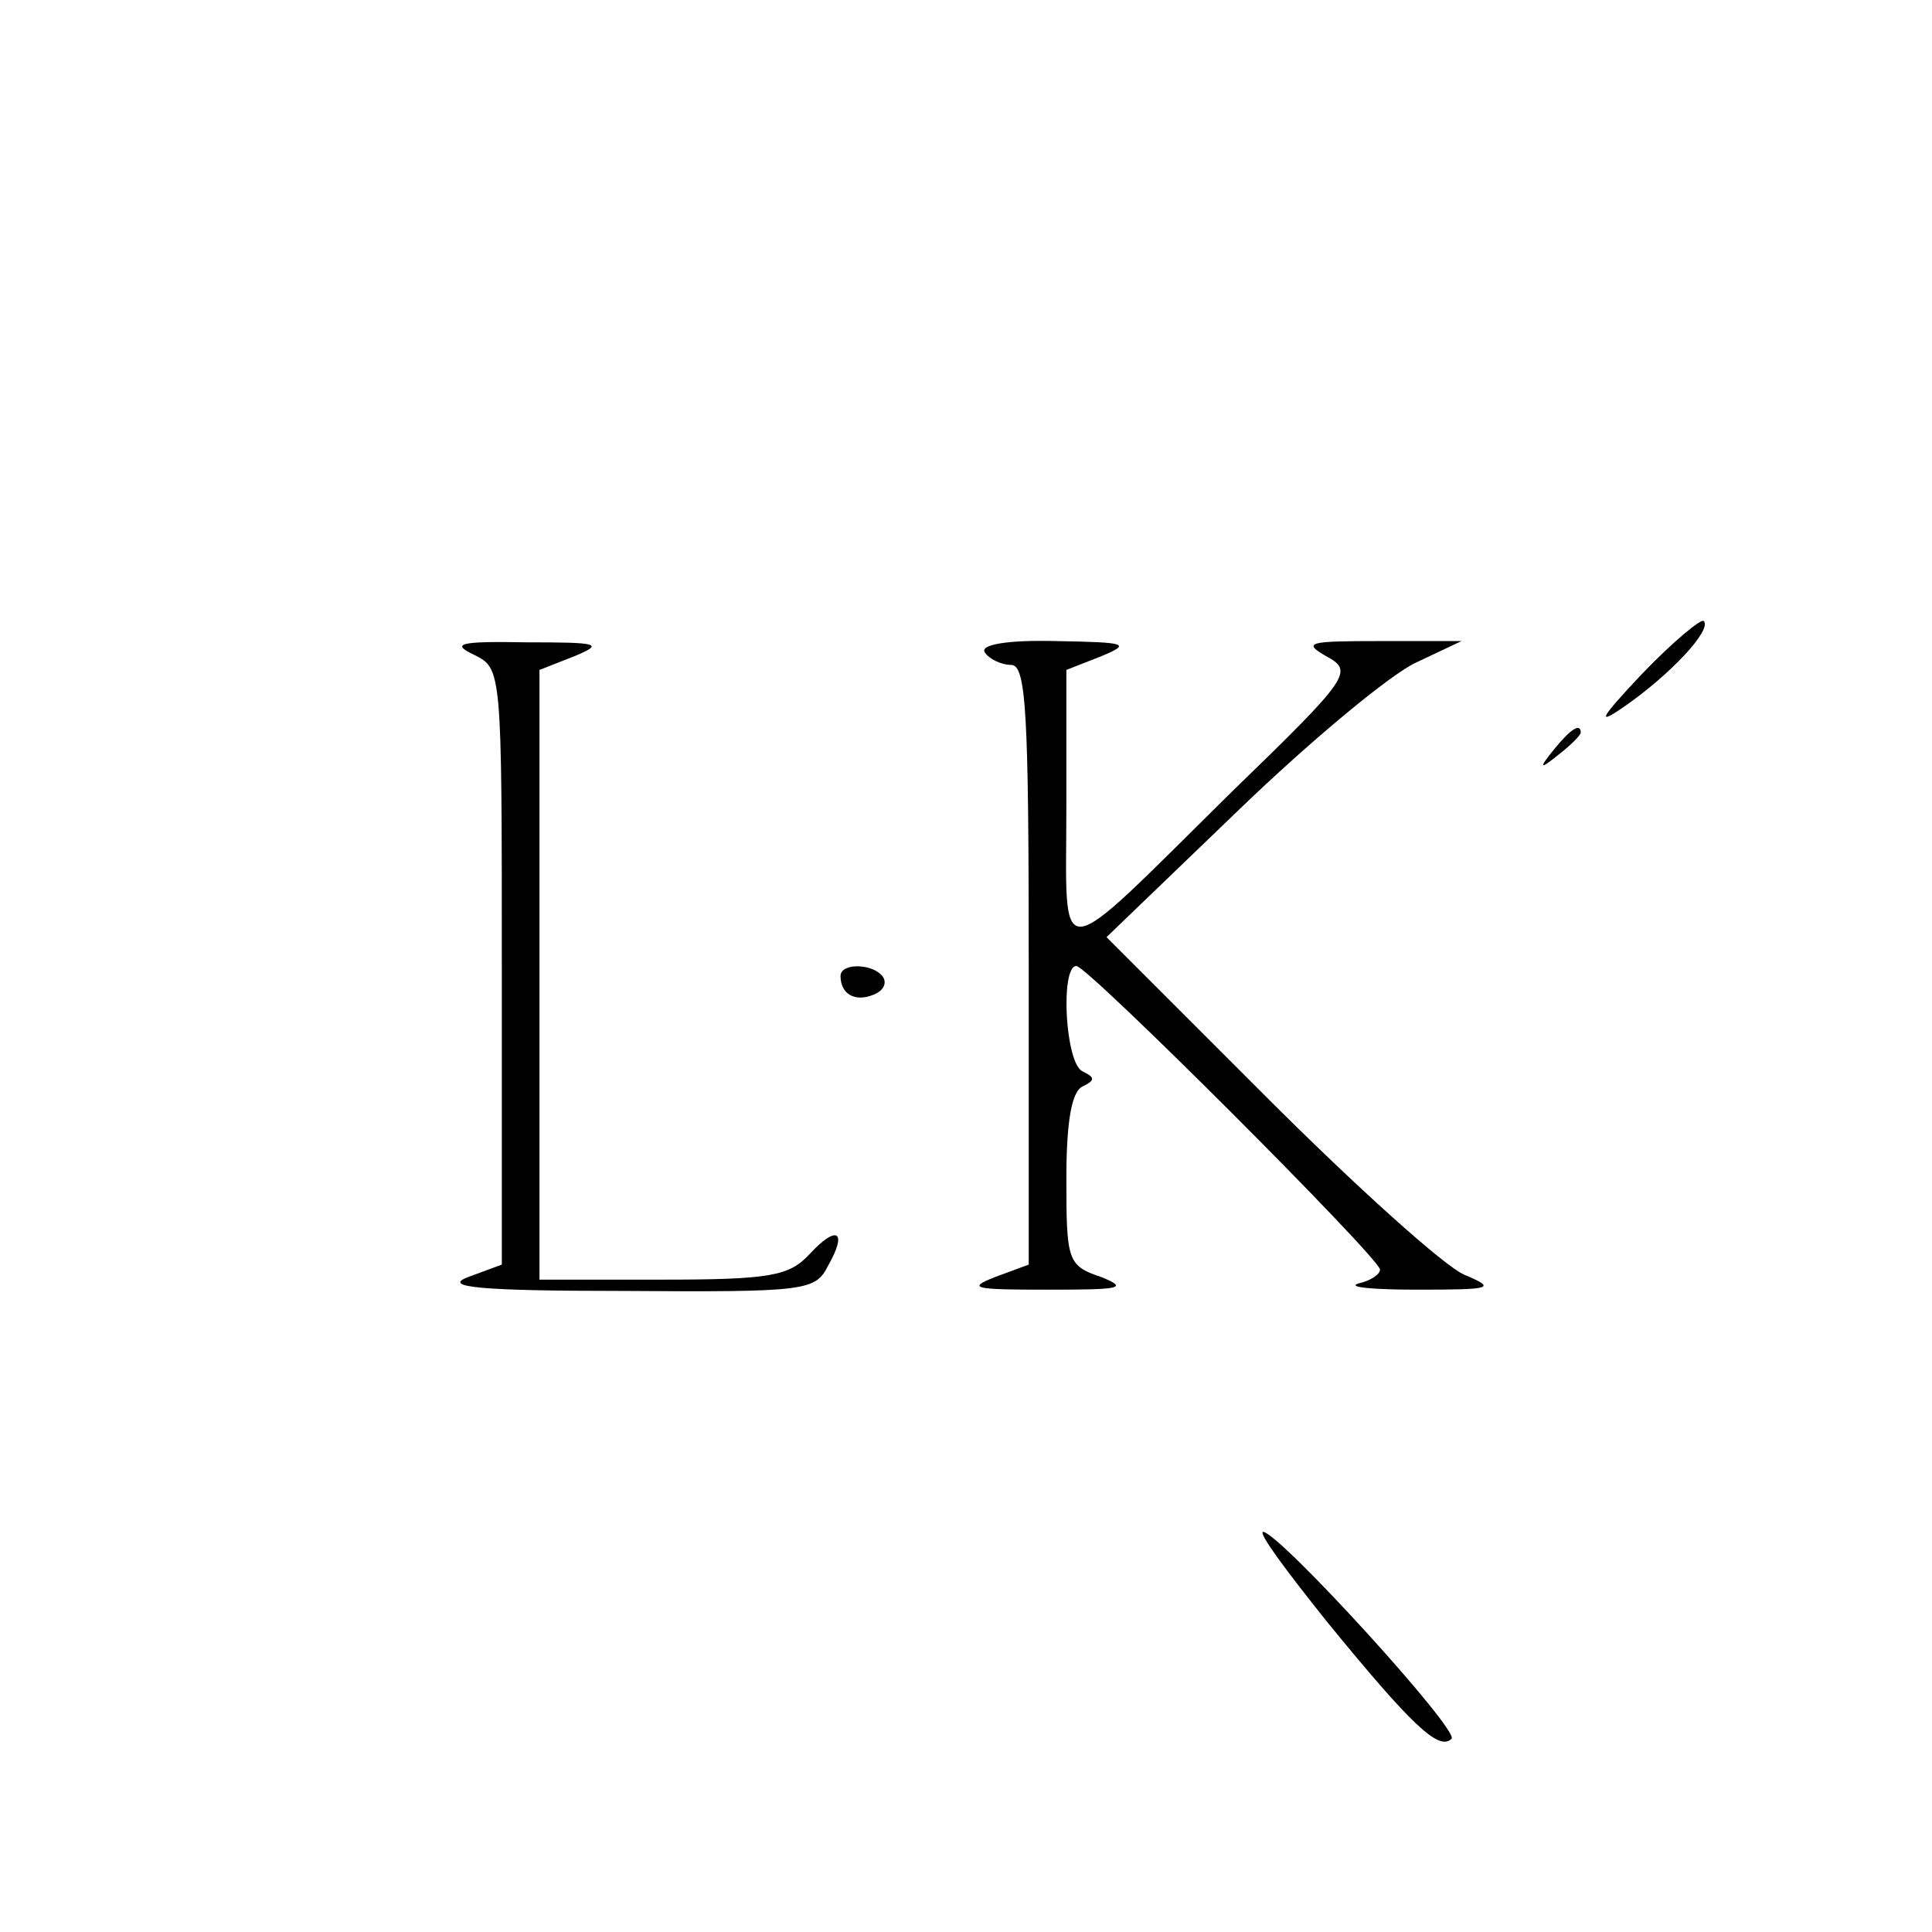 <?xml version="1.0" standalone="no"?>
<!DOCTYPE svg PUBLIC "-//W3C//DTD SVG 20010904//EN"
 "http://www.w3.org/TR/2001/REC-SVG-20010904/DTD/svg10.dtd">
<svg version="1.0" xmlns="http://www.w3.org/2000/svg"
 width="154pt" height="154pt" viewBox="0 0 154 154"
 preserveAspectRatio="xMidYMid meet">
<g transform="translate(0,154) scale(0.1,-0.1)"
fill="#000000" stroke="none">
<path d="M1309 1003 c-34 -36 -37 -42 -14 -26 36 25 70 61 63 68 -2 2 -24 -16
-49 -42z"/>
<path d="M378 1018 c22 -11 22 -12 22 -249 l0 -237 -27 -10 c-21 -8 10 -11
124 -11 145 -1 153 0 163 20 16 28 7 33 -15 9 -16 -17 -31 -20 -117 -20 l-98
0 0 243 0 243 28 11 c24 10 19 11 -38 11 -54 1 -61 -1 -42 -10z"/>
<path d="M785 1020 c3 -5 13 -10 21 -10 12 0 14 -38 14 -239 l0 -239 -27 -10
c-23 -9 -16 -10 42 -10 58 0 65 1 43 10 -27 9 -28 13 -28 78 0 45 4 70 13 74
10 5 10 7 0 12 -14 6 -18 84 -5 84 9 0 242 -233 242 -242 0 -4 -8 -9 -17 -11
-10 -3 11 -5 47 -5 60 0 63 1 37 12 -16 7 -86 70 -157 141 l-128 128 105 101
c58 56 122 109 142 118 l36 17 -65 0 c-57 0 -62 -1 -43 -12 22 -12 20 -16 -75
-108 -144 -142 -132 -141 -132 -12 l0 109 28 11 c24 10 20 11 -36 12 -40 1
-61 -3 -57 -9z"/>
<path d="M1239 943 c-13 -16 -12 -17 4 -4 9 7 17 15 17 17 0 8 -8 3 -21 -13z"/>
<path d="M670 762 c0 -14 11 -21 26 -15 8 3 11 9 8 14 -7 11 -34 12 -34 1z"/>
<path d="M1058 247 c67 -82 89 -103 99 -93 7 6 -135 162 -150 165 -5 0 19 -32
51 -72z"/>
</g>
</svg>
